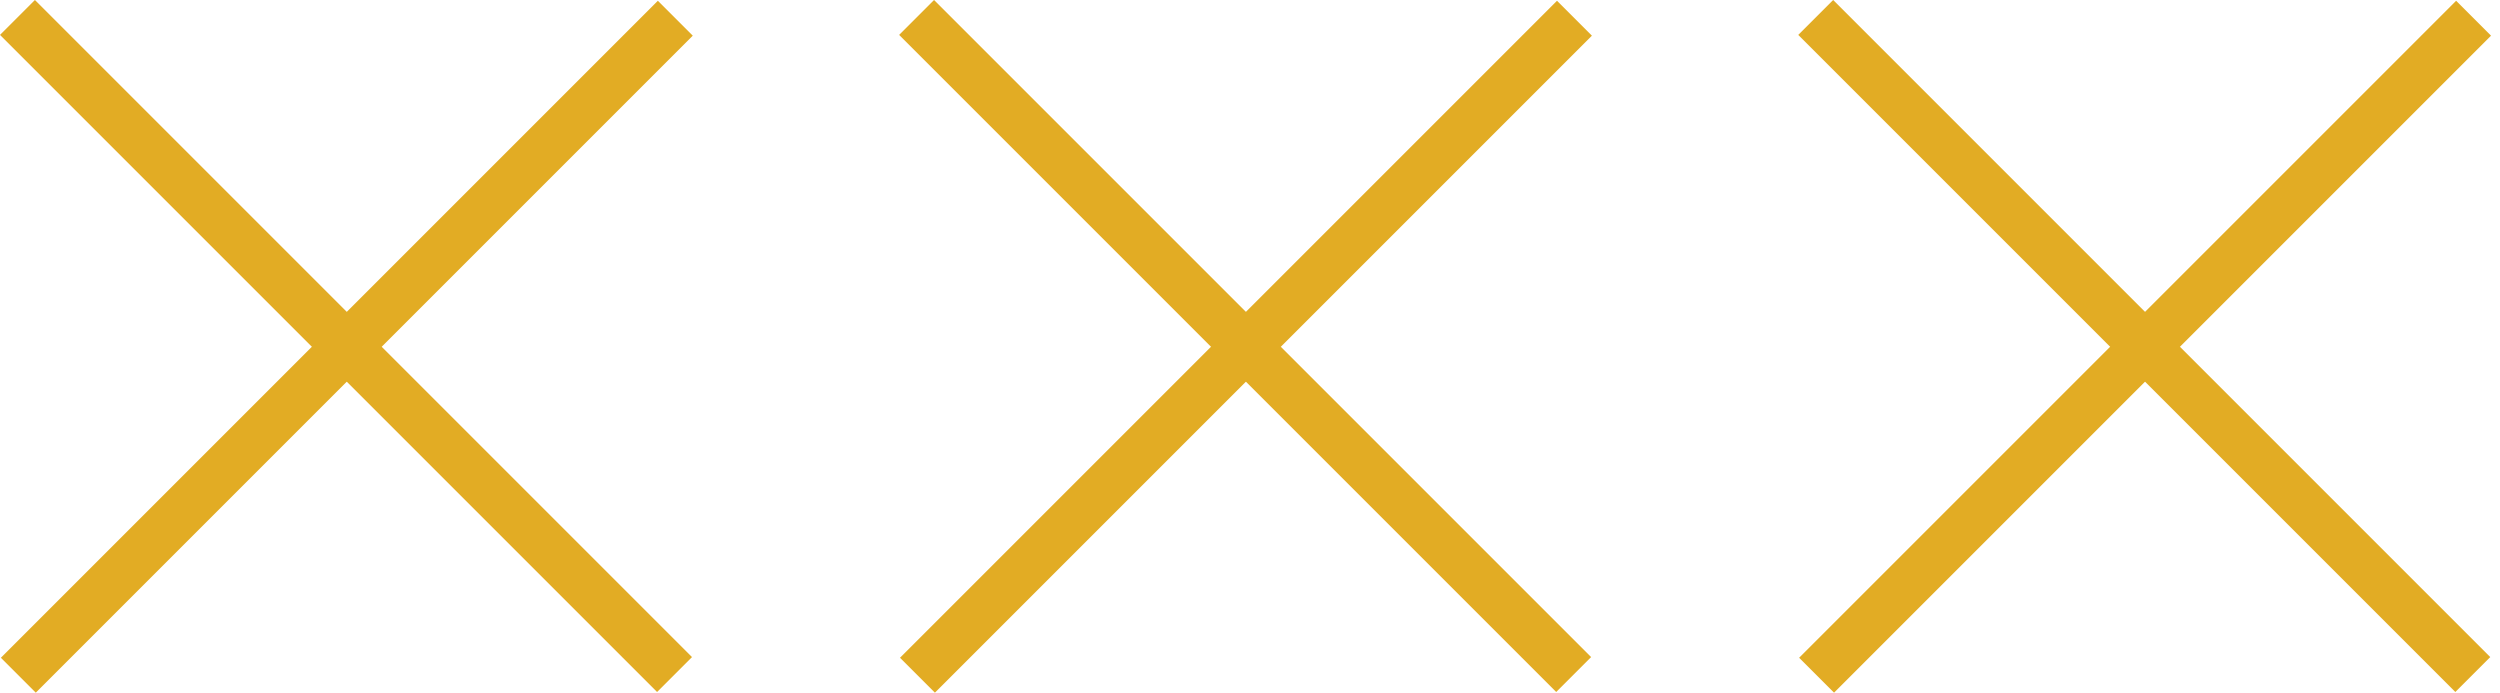 <svg xmlns="http://www.w3.org/2000/svg" width="249" height="69" viewBox="0 0 249 69" fill="none"><rect y="3.478" width="4.919" height="92.553" transform="rotate(-45 0 3.478)" fill="#E2AC24"></rect><rect width="4.919" height="92.553" transform="matrix(-0.707 -0.707 -0.707 0.707 69 3.555)" fill="#E2AC24"></rect><rect x="89.553" y="3.478" width="4.919" height="92.553" transform="rotate(-45 89.553 3.478)" fill="#E2AC24"></rect><rect width="4.919" height="92.553" transform="matrix(-0.707 -0.707 -0.707 0.707 158.553 3.555)" fill="#E2AC24"></rect><rect x="179.106" y="3.478" width="4.919" height="92.553" transform="rotate(-45 179.106 3.478)" fill="#E2AC24"></rect><rect width="4.919" height="92.553" transform="matrix(-0.707 -0.707 -0.707 0.707 248.106 3.555)" fill="#E2AC24"></rect></svg>